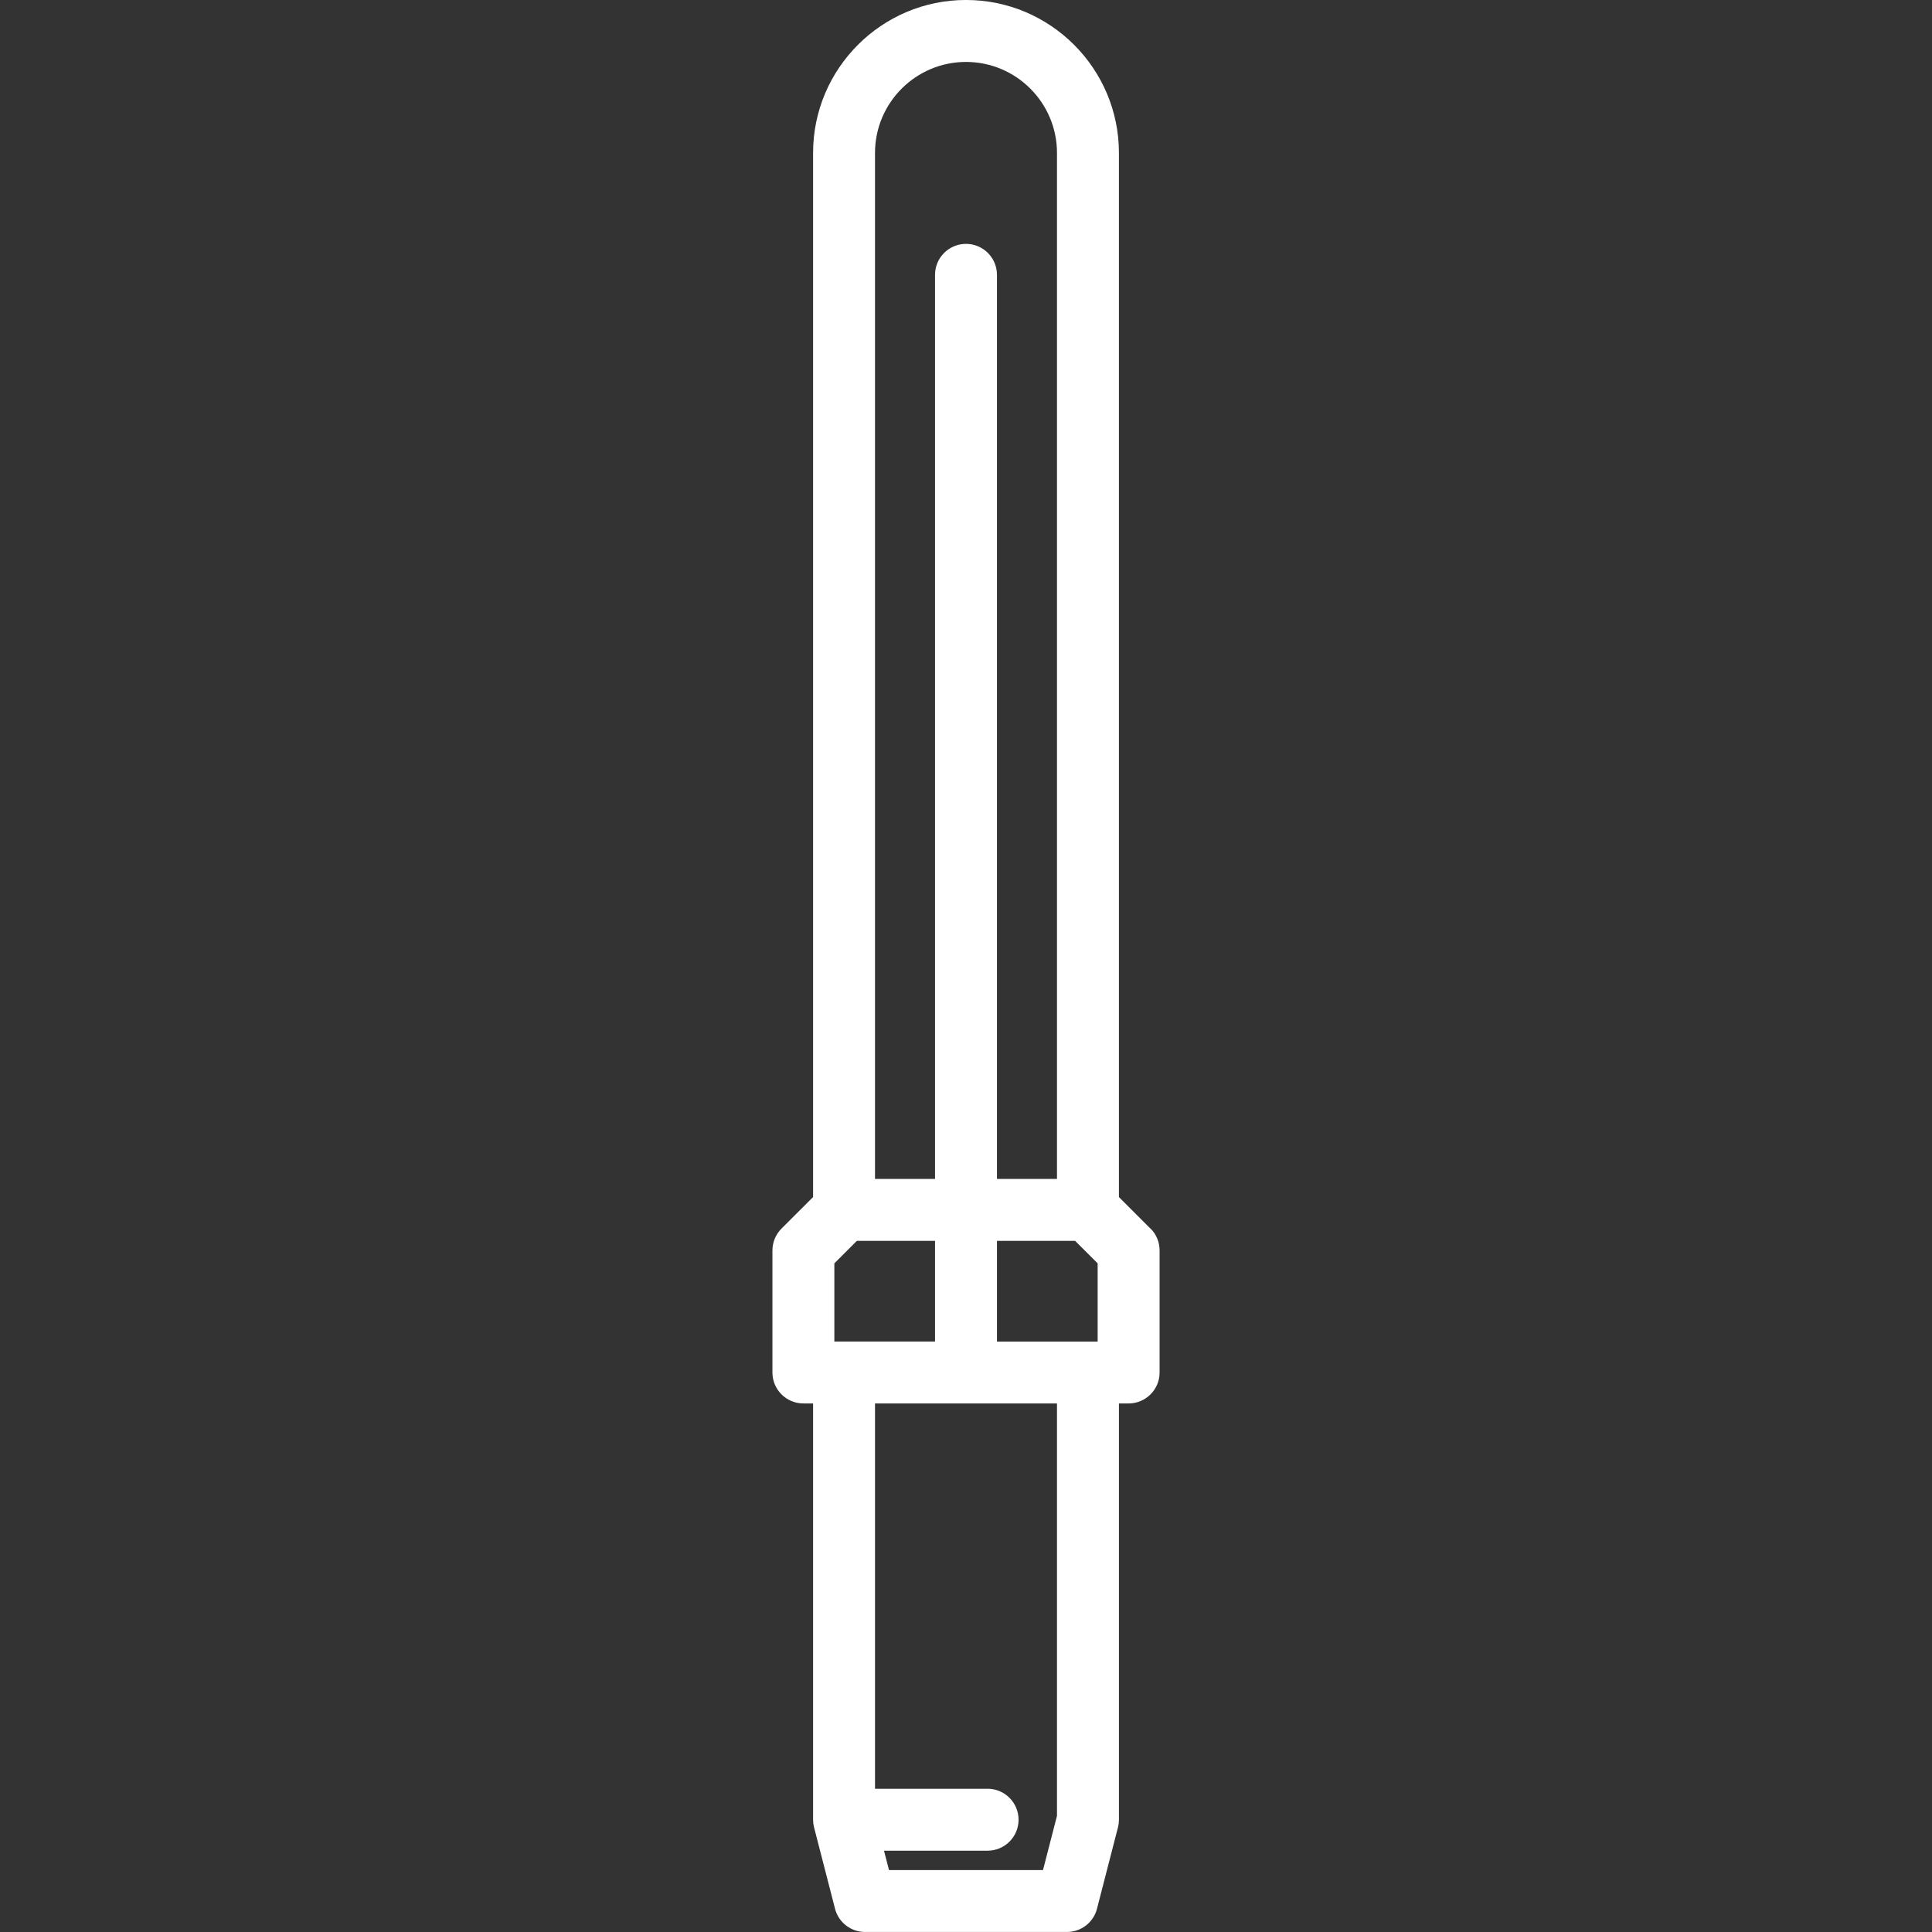 <?xml version="1.0" encoding="UTF-8" standalone="no"?>
<!-- Generator: Adobe Illustrator 17.1.0, SVG Export Plug-In . SVG Version: 6.00 Build 0)  -->
<!DOCTYPE svg  PUBLIC '-//W3C//DTD SVG 1.1//EN'  'http://www.w3.org/Graphics/SVG/1.1/DTD/svg11.dtd'>
<svg id="Capa_1" style="enable-background:new 0 0 405.541 405.541" xmlns="http://www.w3.org/2000/svg" xml:space="preserve" viewBox="0 0 405.541 405.541" height="512px" width="512px" version="1.1" y="0px" x="0px" xmlns:xlink="http://www.w3.org/1999/xlink">
<rect x="0" y="0" width="405.541" height="405.541" fill="#333333" stroke="none"/>
<path d="m241.5 257.9l-6.629-6.625v-219.18c0-17.7-14.399-32.1-32.1-32.1s-32.1 14.399-32.1 32.1v219.17l-6.629 6.625c-1.22 1.219-1.905 2.873-1.905 4.598v25.605c0 3.59 2.91 6.5 6.5 6.5h2.034v87.373c0 0.045 0.006 0.088 0.007 0.133 0.003 0.124 0.009 0.248 0.019 0.373 0.008 0.106 0.019 0.211 0.032 0.316 0.013 0.099 0.028 0.197 0.045 0.296 0.023 0.13 0.049 0.258 0.079 0.385 0.01 0.04 0.014 0.08 0.025 0.12l4.399 17.067c0.74 2.871 3.329 4.878 6.294 4.878h42.4c2.965 0 5.554-2.007 6.294-4.878l4.399-17.067c0.01-0.04 0.015-0.08 0.025-0.12 0.03-0.127 0.056-0.255 0.079-0.385 0.017-0.099 0.032-0.197 0.045-0.296 0.013-0.104 0.024-0.209 0.032-0.316 0.01-0.125 0.016-0.249 0.019-0.373 0.001-0.044 0.007-0.088 0.007-0.133v-87.373h2.034c3.59 0 6.5-2.91 6.5-6.5v-25.605c0.01-1.73-0.67-3.38-1.89-4.6zm-64.33 23.7h-2.034v-16.412l4.726-4.722h16.408v21.134h-19.11zm32.1-21.13h16.409l4.725 4.722v16.412h-21.134v-21.13zm-25.6-228.37c0-10.531 8.568-19.1 19.1-19.1s19.1 8.568 19.1 19.1v215.37h-12.6v-189.78c0-3.59-2.91-6.5-6.5-6.5s-6.5 2.91-6.5 6.5v189.78h-12.6v-215.37zm38.2 349.05l-2.937 11.39h-32.326l-1.049-4.067h21.745c3.59 0 6.5-2.91 6.5-6.5s-2.91-6.5-6.5-6.5h-23.633v-80.873h38.199v86.55z" fill="#fff"/>
</svg>
